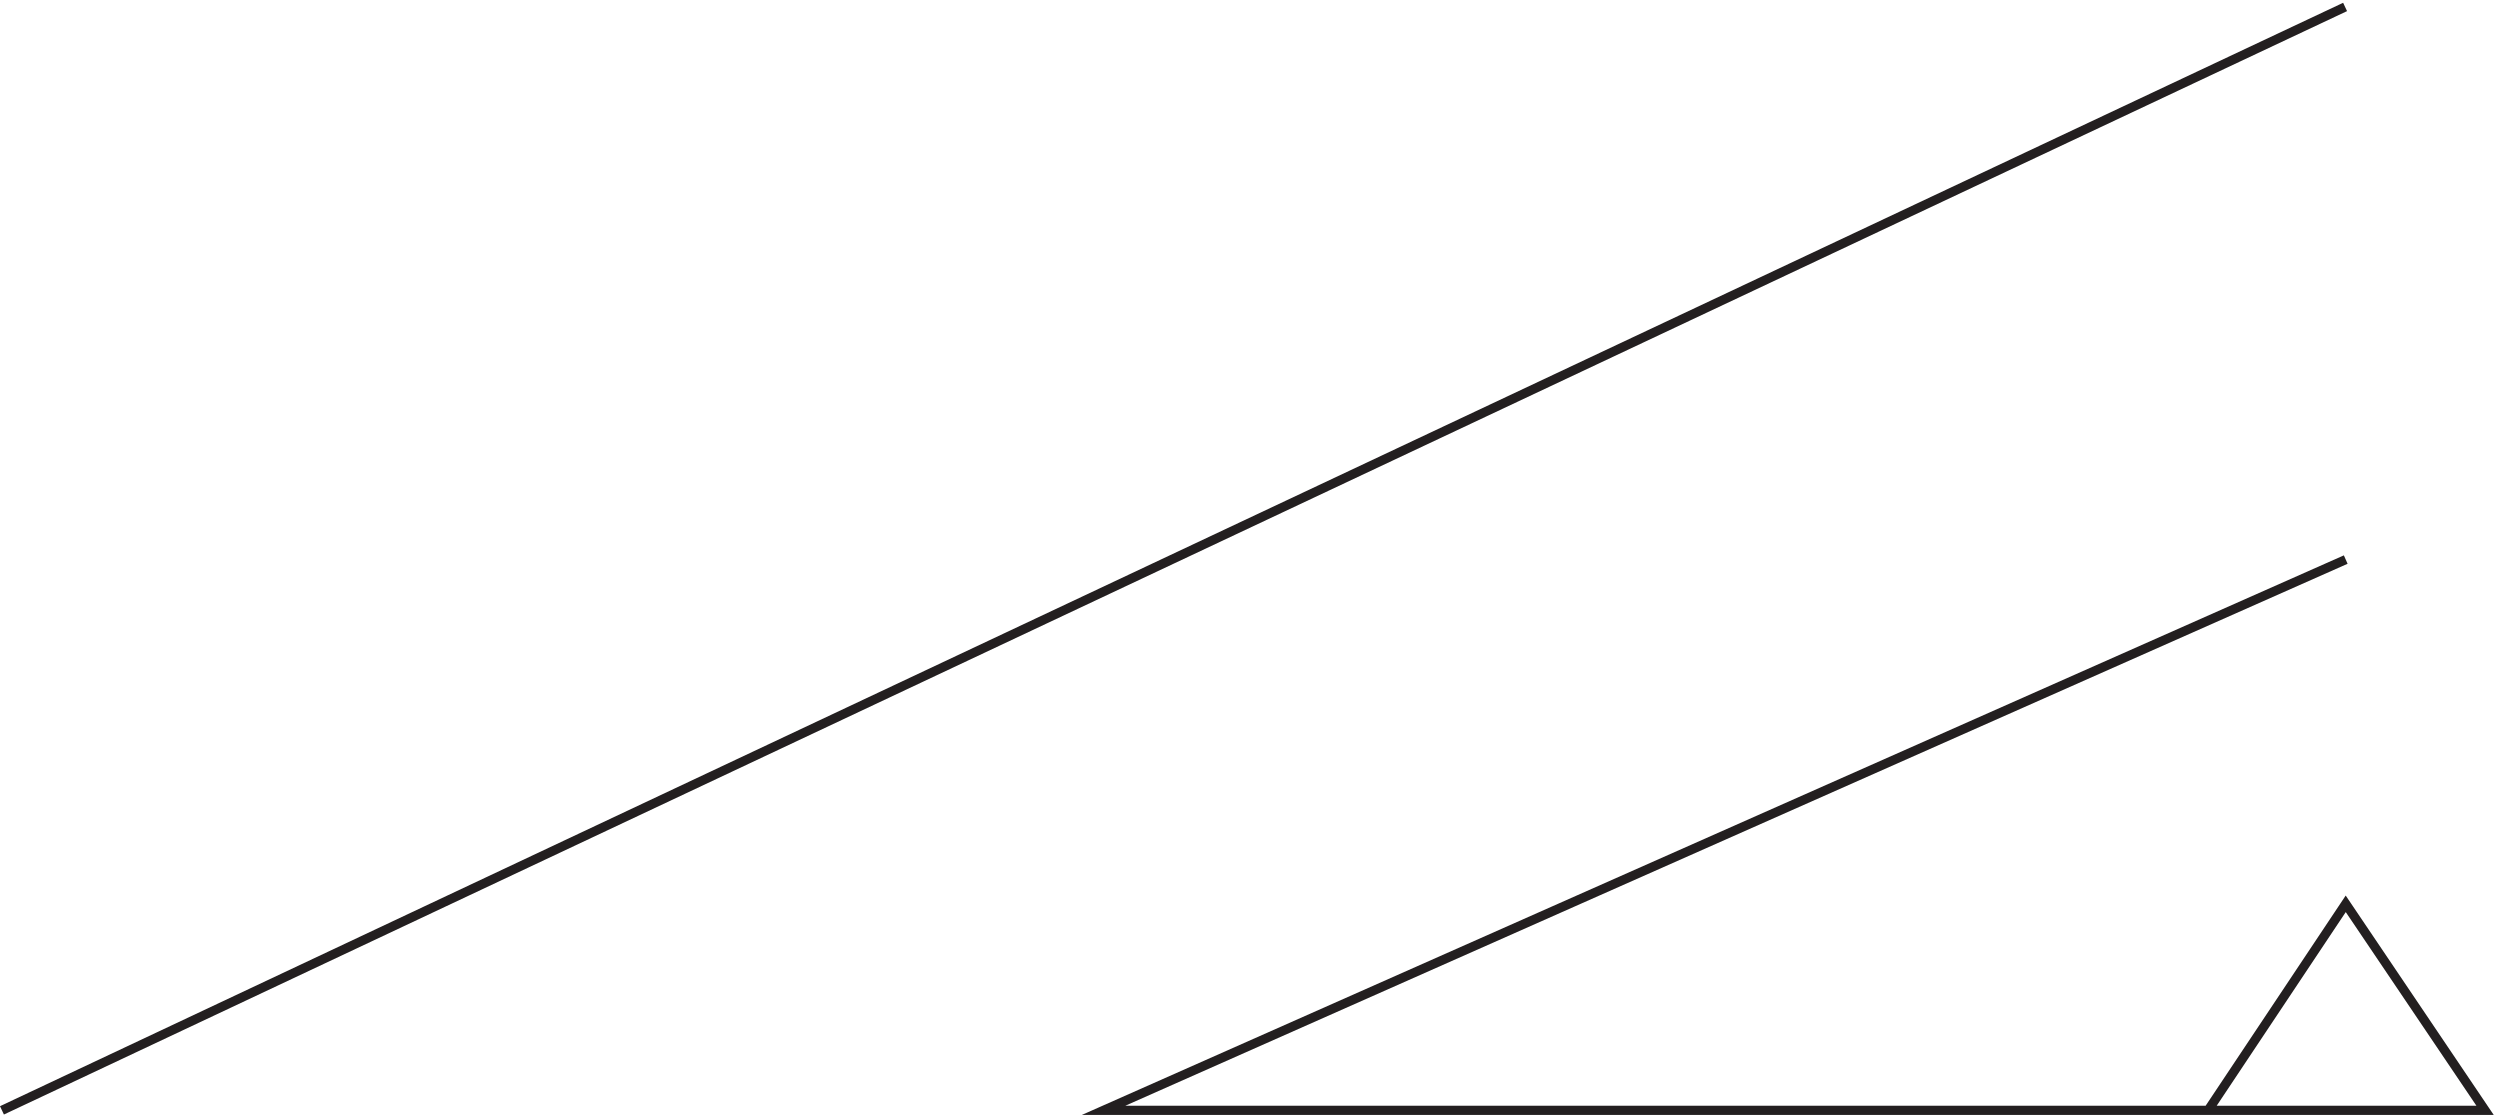 <svg xmlns="http://www.w3.org/2000/svg" xml:space="preserve" width="270.753" height="120.752"><path d="M1911.85 451.668 900.332 3.168H2025.33l-113.48 168.187L1799.77 3.168m111.56 898.496L3.332 3.164" style="fill:none;stroke:#231f20;stroke-width:7.5;stroke-linecap:butt;stroke-linejoin:miter;stroke-miterlimit:10;stroke-dasharray:none;stroke-opacity:1" transform="matrix(.133 0 0 -.133 -.231 120.674)"/></svg>
